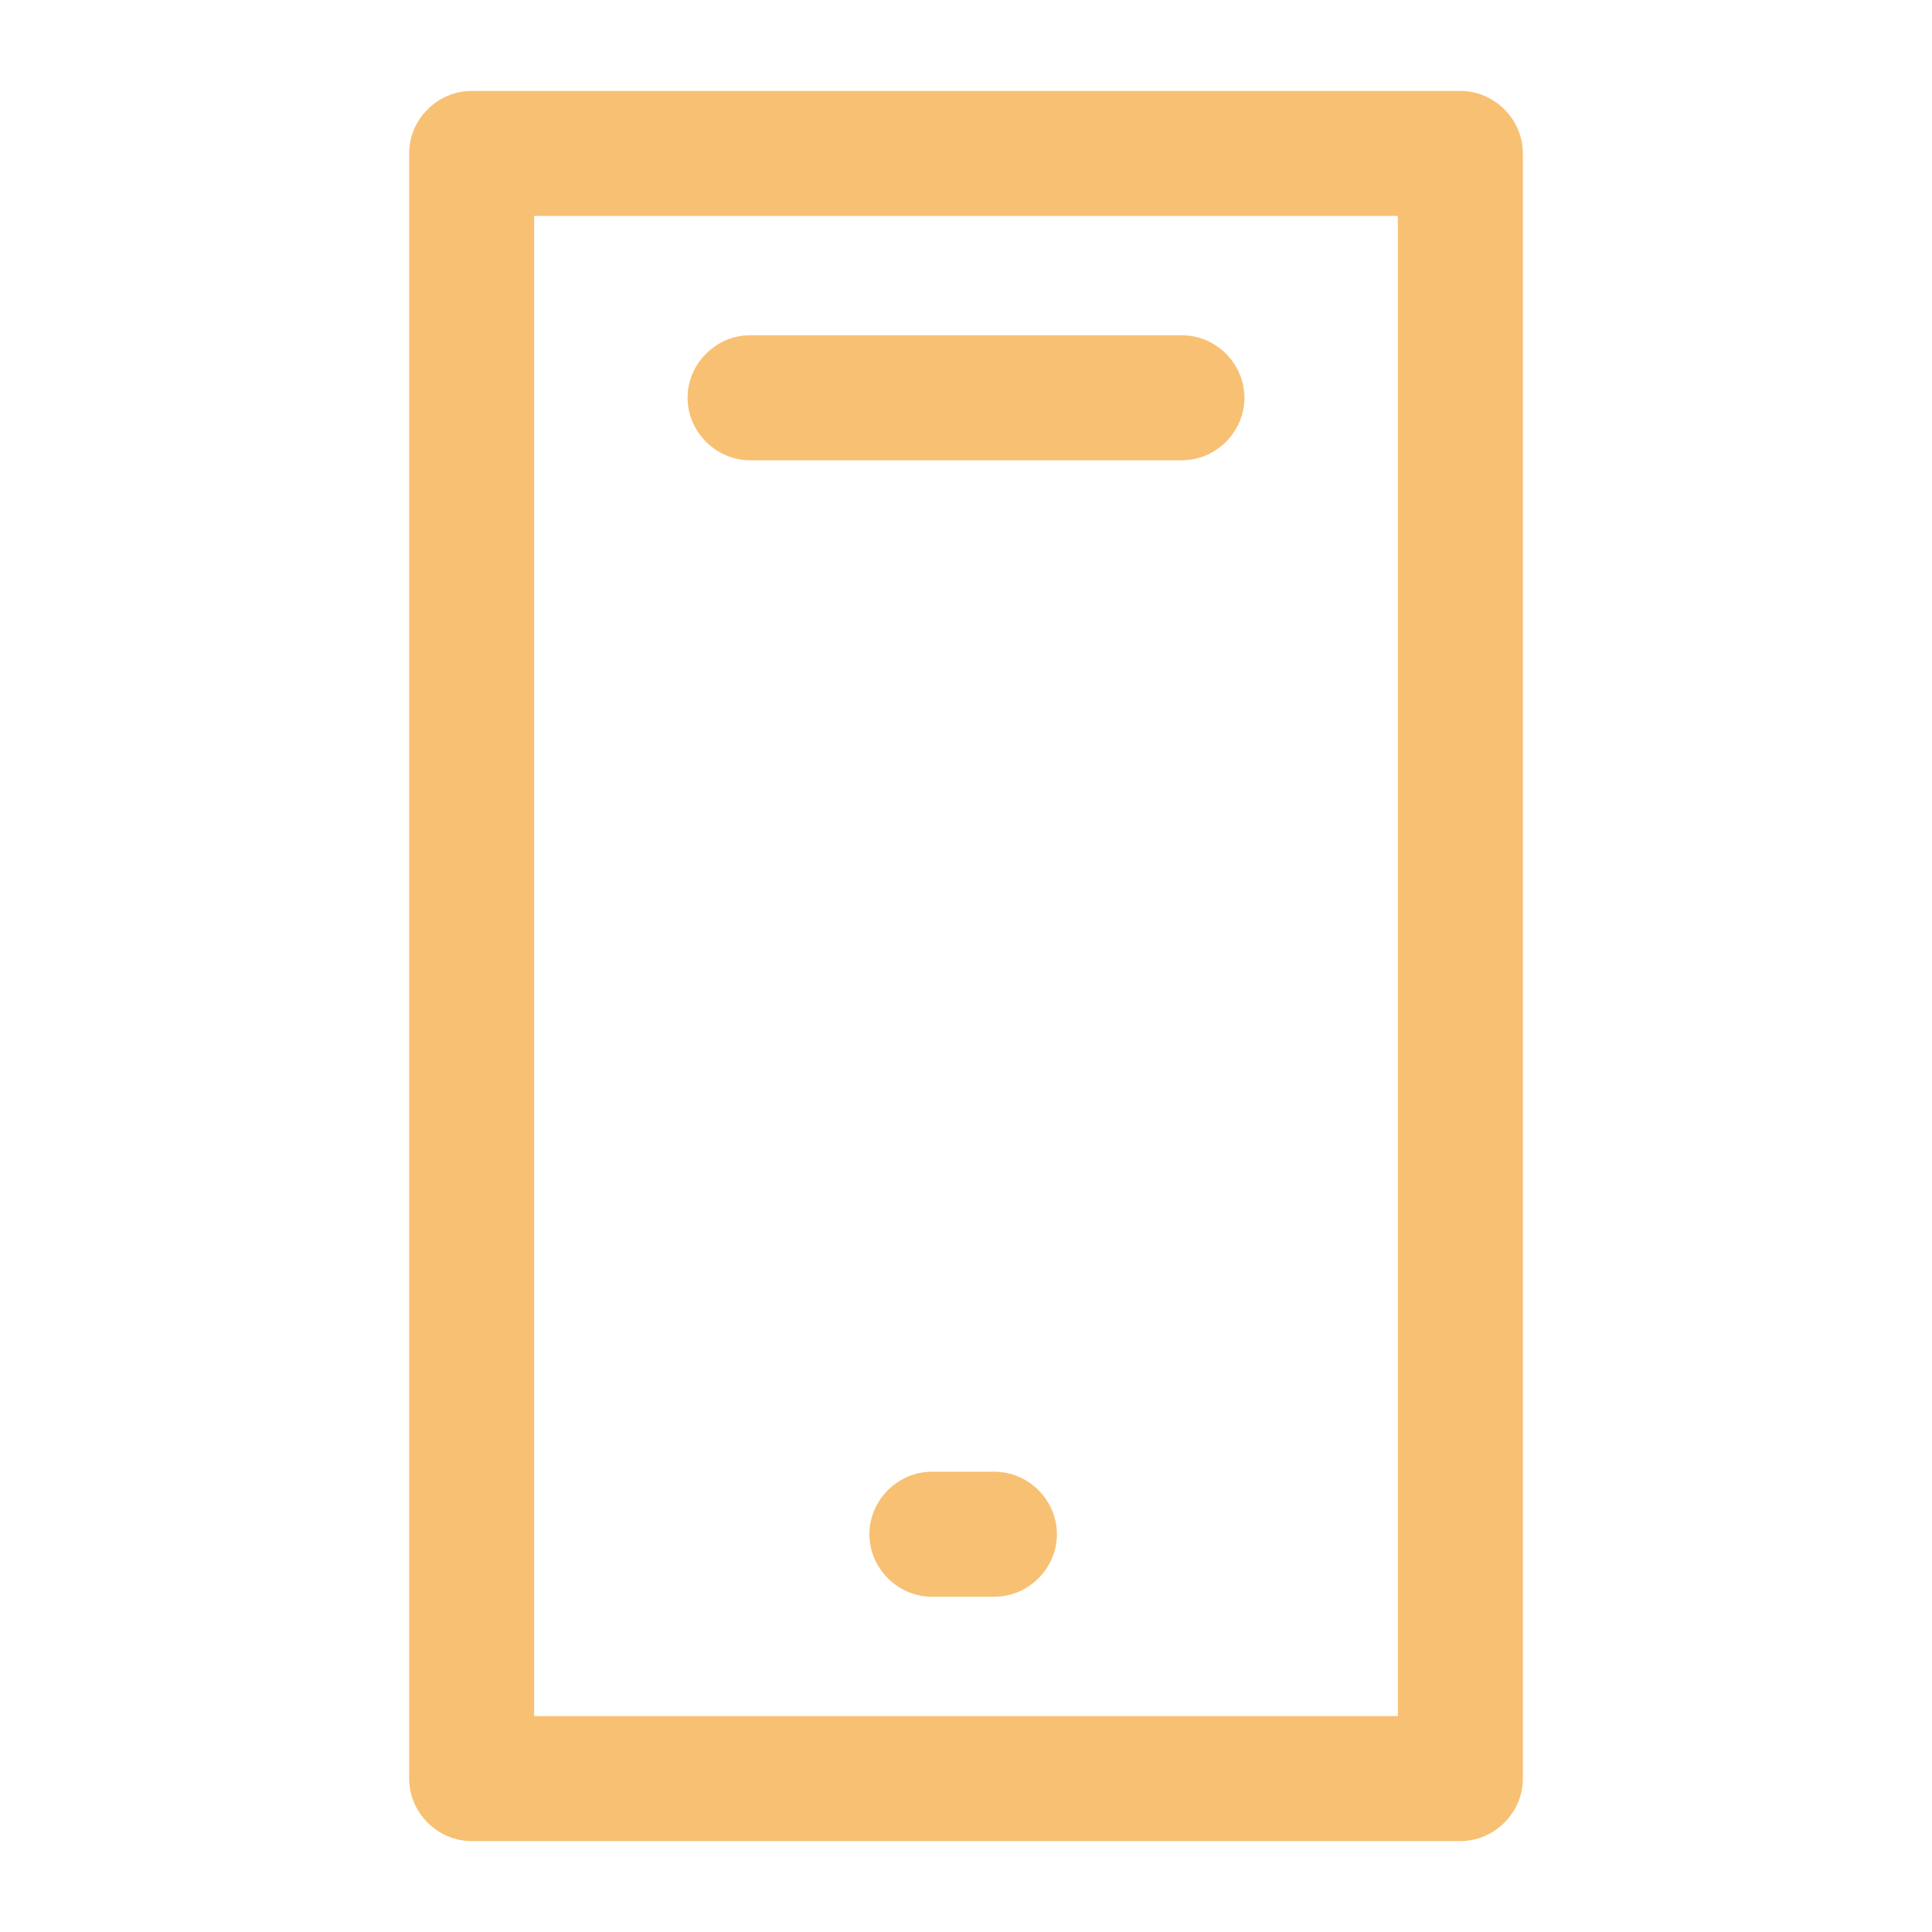 <?xml version="1.0" encoding="utf-8"?>
<!-- Generator: Adobe Illustrator 27.2.0, SVG Export Plug-In . SVG Version: 6.00 Build 0)  -->
<svg version="1.1" id="Layer_1" xmlns="http://www.w3.org/2000/svg" xmlns:xlink="http://www.w3.org/1999/xlink" x="0px" y="0px"
	 viewBox="0 0 34 34" style="enable-background:new 0 0 34 34;" xml:space="preserve">
<style type="text/css">
	.st0{fill:none;stroke:#707070;stroke-linecap:round;stroke-linejoin:round;}
	.st1{fill:#F8C073;}
</style>
<g id="Group_42" transform="translate(-924 -904)">
	<path id="Path_40" class="st1" d="M949.7,905.6h-17.4c-0.6,0-1.1,0.5-1.1,1.1v28.6c0,0.6,0.5,1.1,1.1,1.1h17.4
		c0.6,0,1.1-0.5,1.1-1.1v-28.6C950.8,906.1,950.3,905.6,949.7,905.6z M948.6,934.2h-15.2v-26.4h15.2V934.2z"/>
	<path id="Path_41" class="st1" d="M941.5,929.9h-1.1c-0.6,0-1.1,0.5-1.1,1.1c0,0.6,0.5,1.1,1.1,1.1h1.1c0.6,0,1.1-0.5,1.1-1.1
		C942.6,930.4,942.1,929.9,941.5,929.9z"/>
	<path id="Path_42" class="st1" d="M937.2,912.1h7.6c0.6,0,1.1-0.5,1.1-1.1c0-0.6-0.5-1.1-1.1-1.1h-7.6c-0.6,0-1.1,0.5-1.1,1.1
		C936.1,911.6,936.6,912.1,937.2,912.1L937.2,912.1L937.2,912.1z"/>
</g>
</svg>
